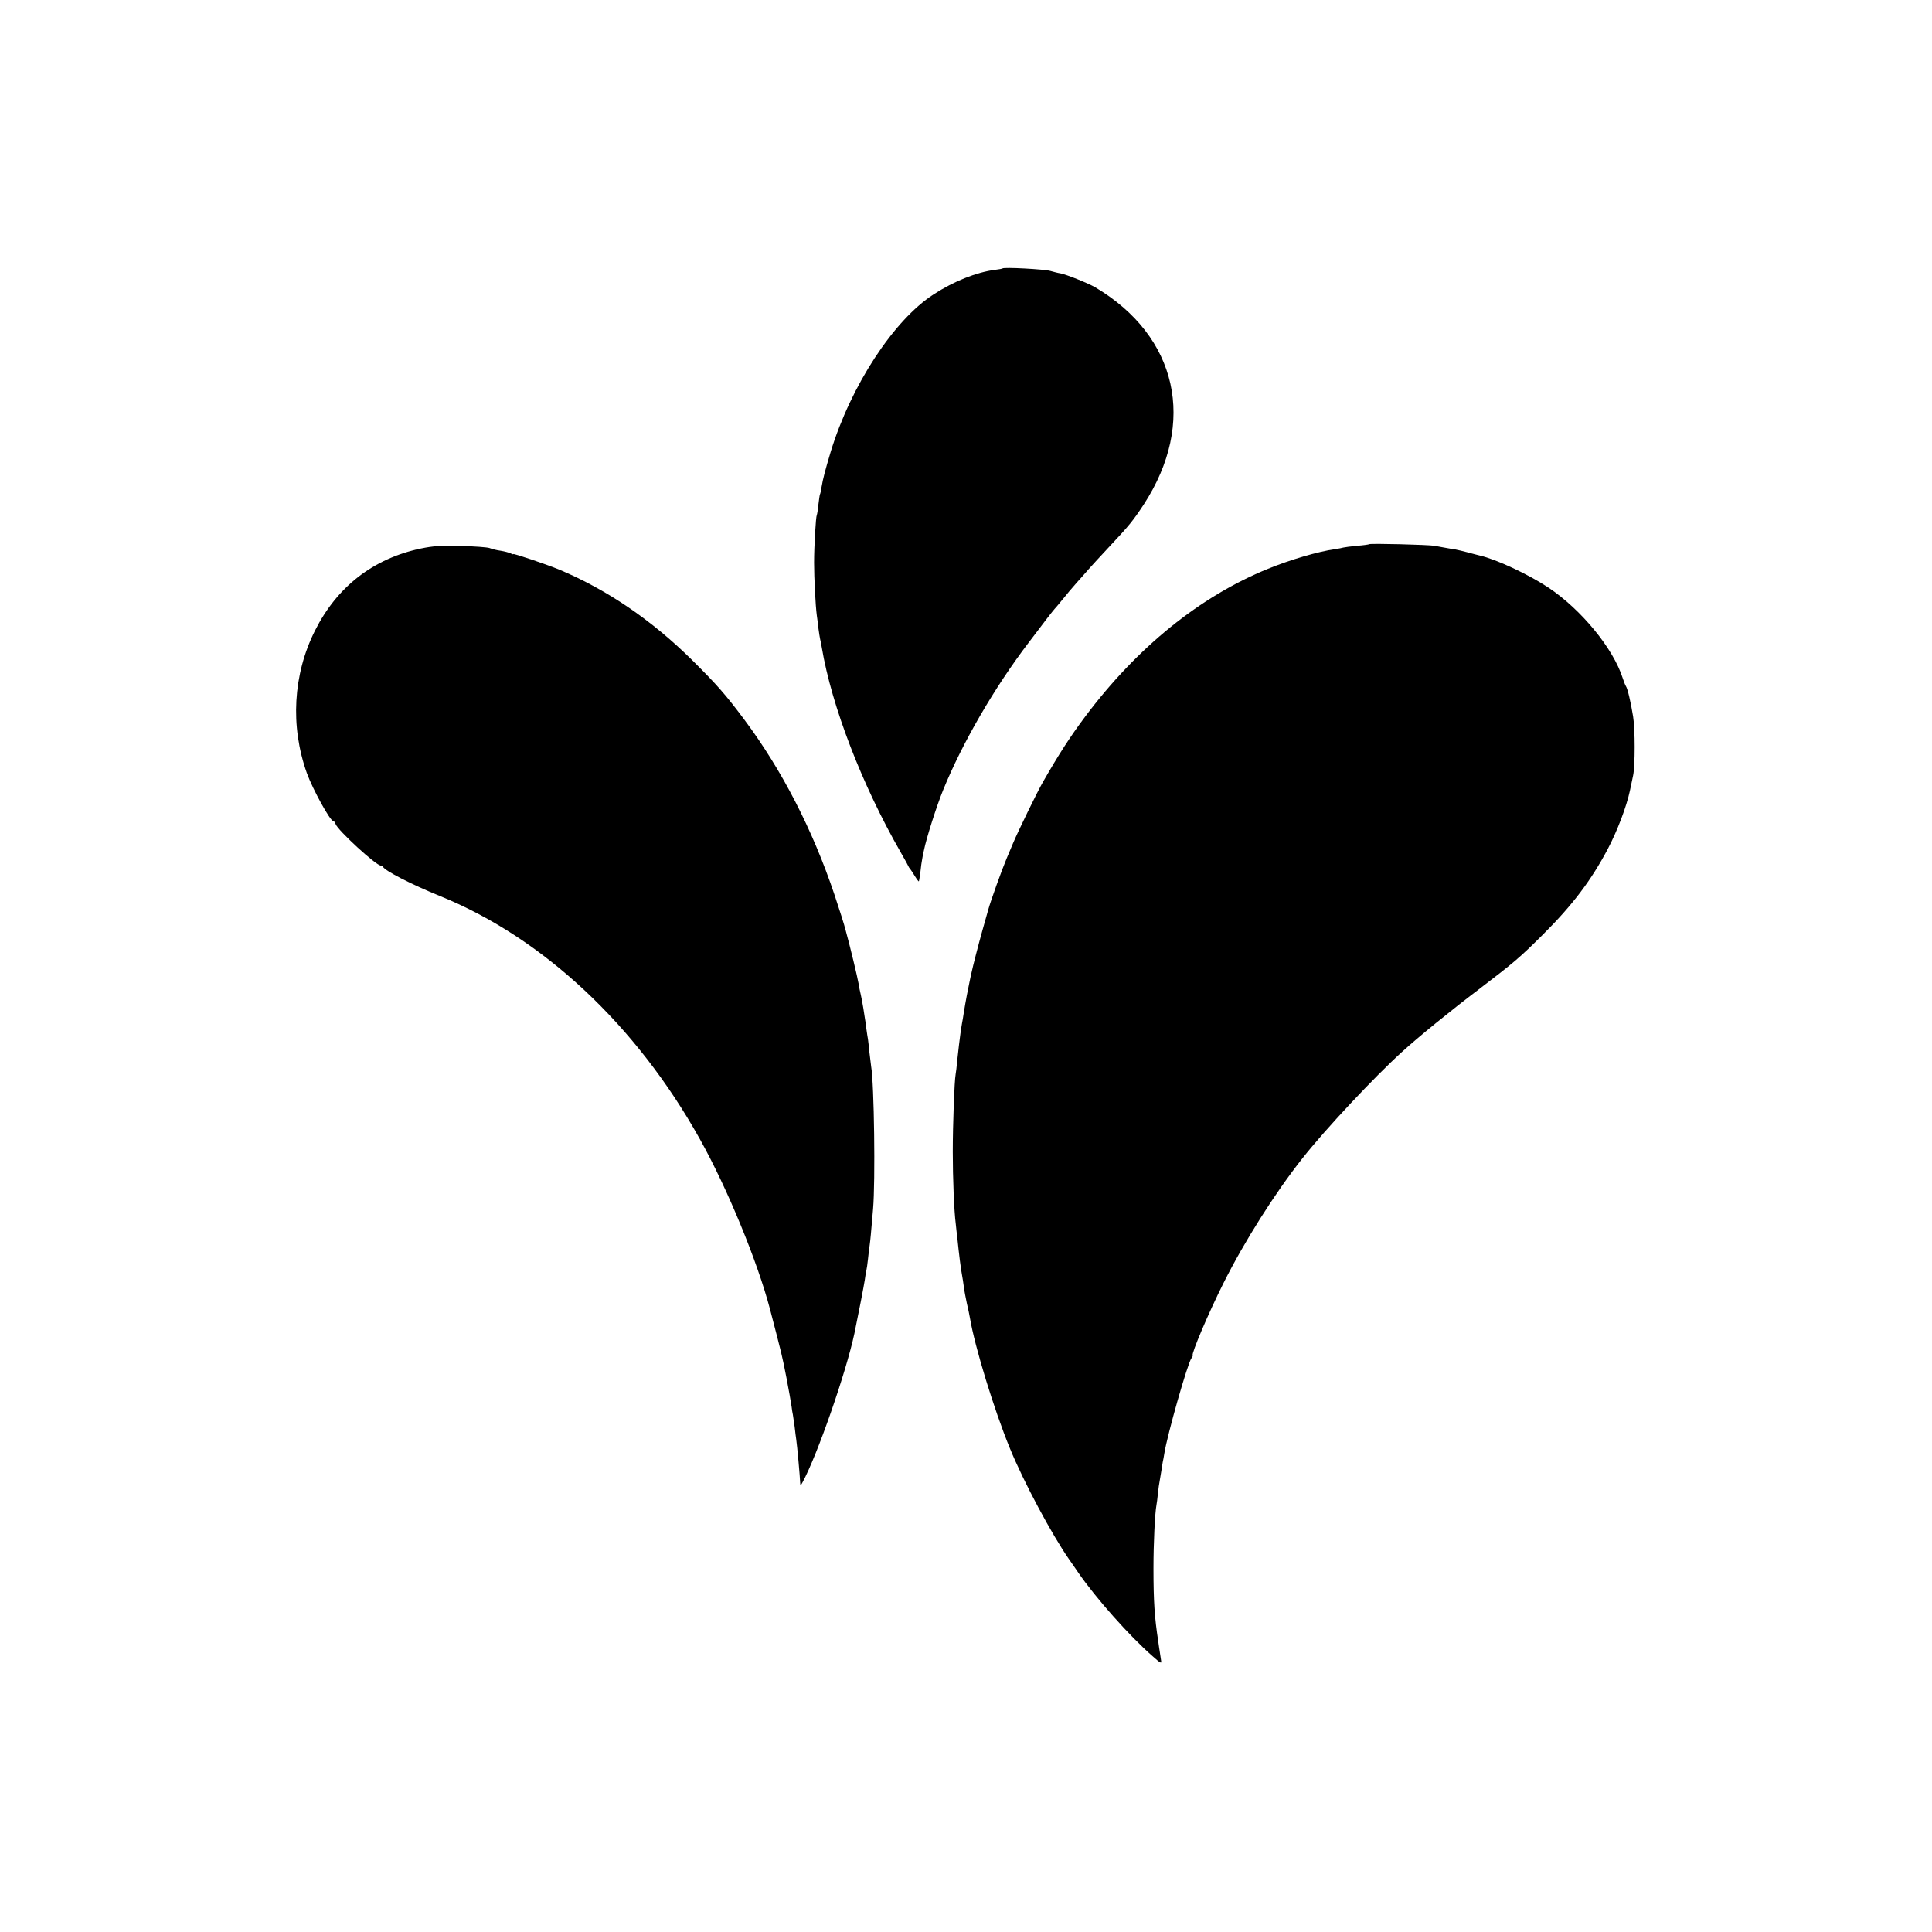 <?xml version="1.0" standalone="no"?>
<!DOCTYPE svg PUBLIC "-//W3C//DTD SVG 20010904//EN"
 "http://www.w3.org/TR/2001/REC-SVG-20010904/DTD/svg10.dtd">
<svg version="1.0" xmlns="http://www.w3.org/2000/svg"
 width="1212pt" height="1212pt" viewBox="0 0 1212 1212"
 preserveAspectRatio="xMidYMid meet">
<g transform="translate(0,1212) scale(0.1,-0.1)"
fill="#000000" stroke="none">
<path d="M6289 10436 c-2 -2 -24 -6 -49 -9 -114 -15 -256 -71 -382 -153 -251
-161 -520 -573 -647 -989 -36 -121 -48 -167 -57 -220 -3 -22 -8 -43 -10 -46
-2 -3 -6 -33 -10 -65 -3 -32 -8 -62 -10 -65 -6 -11 -17 -193 -17 -299 0 -97 9
-271 17 -330 2 -14 7 -50 10 -80 4 -30 9 -62 11 -70 2 -8 7 -31 10 -50 62
-370 253 -865 496 -1288 27 -47 49 -87 49 -89 0 -2 5 -9 11 -16 5 -7 19 -27
30 -46 11 -18 22 -32 23 -30 2 2 6 29 10 59 3 30 8 66 11 80 2 14 7 39 11 55
15 76 80 280 121 380 120 295 322 643 537 925 44 58 95 125 114 150 19 25 46
59 61 75 14 17 36 43 49 59 12 16 46 56 76 90 30 33 64 72 76 86 12 14 68 75
125 136 127 135 153 167 220 269 334 513 213 1056 -305 1363 -43 25 -180 80
-217 87 -16 2 -44 10 -63 15 -34 11 -292 25 -301 16z"/>
<path d="M8589 8706 c-2 -2 -37 -7 -77 -10 -40 -4 -78 -9 -85 -11 -7 -2 -30
-7 -52 -10 -107 -15 -280 -66 -420 -123 -426 -173 -821 -492 -1147 -927 -95
-127 -166 -237 -265 -410 -35 -60 -157 -311 -188 -385 -15 -36 -33 -78 -40
-95 -30 -71 -99 -263 -115 -320 -4 -16 -22 -77 -38 -135 -23 -82 -60 -225 -67
-260 -1 -3 -7 -30 -13 -60 -6 -30 -14 -68 -17 -85 -3 -16 -7 -41 -10 -55 -2
-13 -7 -40 -10 -60 -3 -20 -7 -46 -10 -59 -2 -13 -7 -42 -10 -65 -3 -22 -7
-54 -9 -71 -2 -16 -7 -61 -11 -98 -3 -37 -8 -76 -10 -86 -8 -42 -18 -319 -18
-486 0 -166 8 -371 19 -455 2 -19 6 -60 10 -90 10 -98 21 -187 30 -235 2 -11
7 -40 10 -65 3 -25 12 -72 19 -105 8 -33 17 -76 20 -95 30 -178 151 -574 250
-815 85 -209 265 -545 373 -699 20 -28 45 -65 56 -81 110 -160 323 -400 468
-526 48 -43 56 -47 52 -27 -2 13 -6 37 -8 53 -3 17 -7 47 -10 68 -23 150 -30
250 -30 457 0 161 9 347 19 400 2 9 6 41 9 71 3 30 8 65 11 79 2 13 7 40 10
60 3 20 7 45 9 57 3 11 7 36 10 54 19 120 147 569 170 598 6 8 10 16 8 18 -9
11 99 266 193 453 130 260 324 567 496 784 145 184 450 509 624 667 104 95
306 259 480 391 219 167 259 200 406 347 183 182 300 337 404 533 61 115 119
269 140 368 8 36 17 79 20 95 13 60 13 291 0 370 -15 93 -35 176 -45 190 -4 6
-13 28 -20 50 -59 186 -259 430 -465 568 -128 85 -328 178 -432 202 -10 2 -43
11 -73 19 -30 8 -68 17 -85 20 -16 2 -43 7 -60 10 -16 3 -46 8 -65 12 -41 7
-405 16 -411 10z"/>
<path d="M2640 8679 c-299 -63 -526 -240 -664 -515 -138 -275 -156 -599 -51
-894 37 -102 146 -300 165 -300 5 0 11 -8 15 -19 12 -38 254 -261 284 -261 5
0 11 -3 13 -7 11 -25 180 -112 358 -184 646 -262 1231 -809 1630 -1524 173
-309 363 -772 441 -1070 76 -292 75 -287 103 -430 17 -89 25 -136 32 -180 2
-16 5 -39 8 -50 2 -11 7 -45 11 -75 3 -30 8 -66 10 -80 6 -39 23 -229 25 -275
1 -18 2 -17 14 5 93 170 274 691 326 935 26 125 59 296 65 335 3 25 8 52 10
60 2 8 7 40 10 70 3 30 8 71 11 91 5 37 7 62 21 224 15 175 7 785 -12 895 -2
14 -7 54 -11 90 -3 36 -8 72 -9 81 -2 9 -6 38 -10 65 -3 27 -7 56 -9 64 -1 8
-6 38 -10 65 -4 28 -12 66 -16 85 -5 19 -11 51 -14 70 -6 37 -54 237 -81 334
-8 33 -40 133 -70 223 -137 408 -330 783 -566 1099 -118 158 -171 218 -328
374 -253 250 -532 440 -831 566 -80 33 -290 104 -290 98 0 -3 -8 0 -18 5 -10
5 -37 12 -61 16 -24 3 -55 11 -70 17 -14 5 -96 11 -181 13 -127 3 -172 0 -250
-16z"/>
</g>
</svg>

